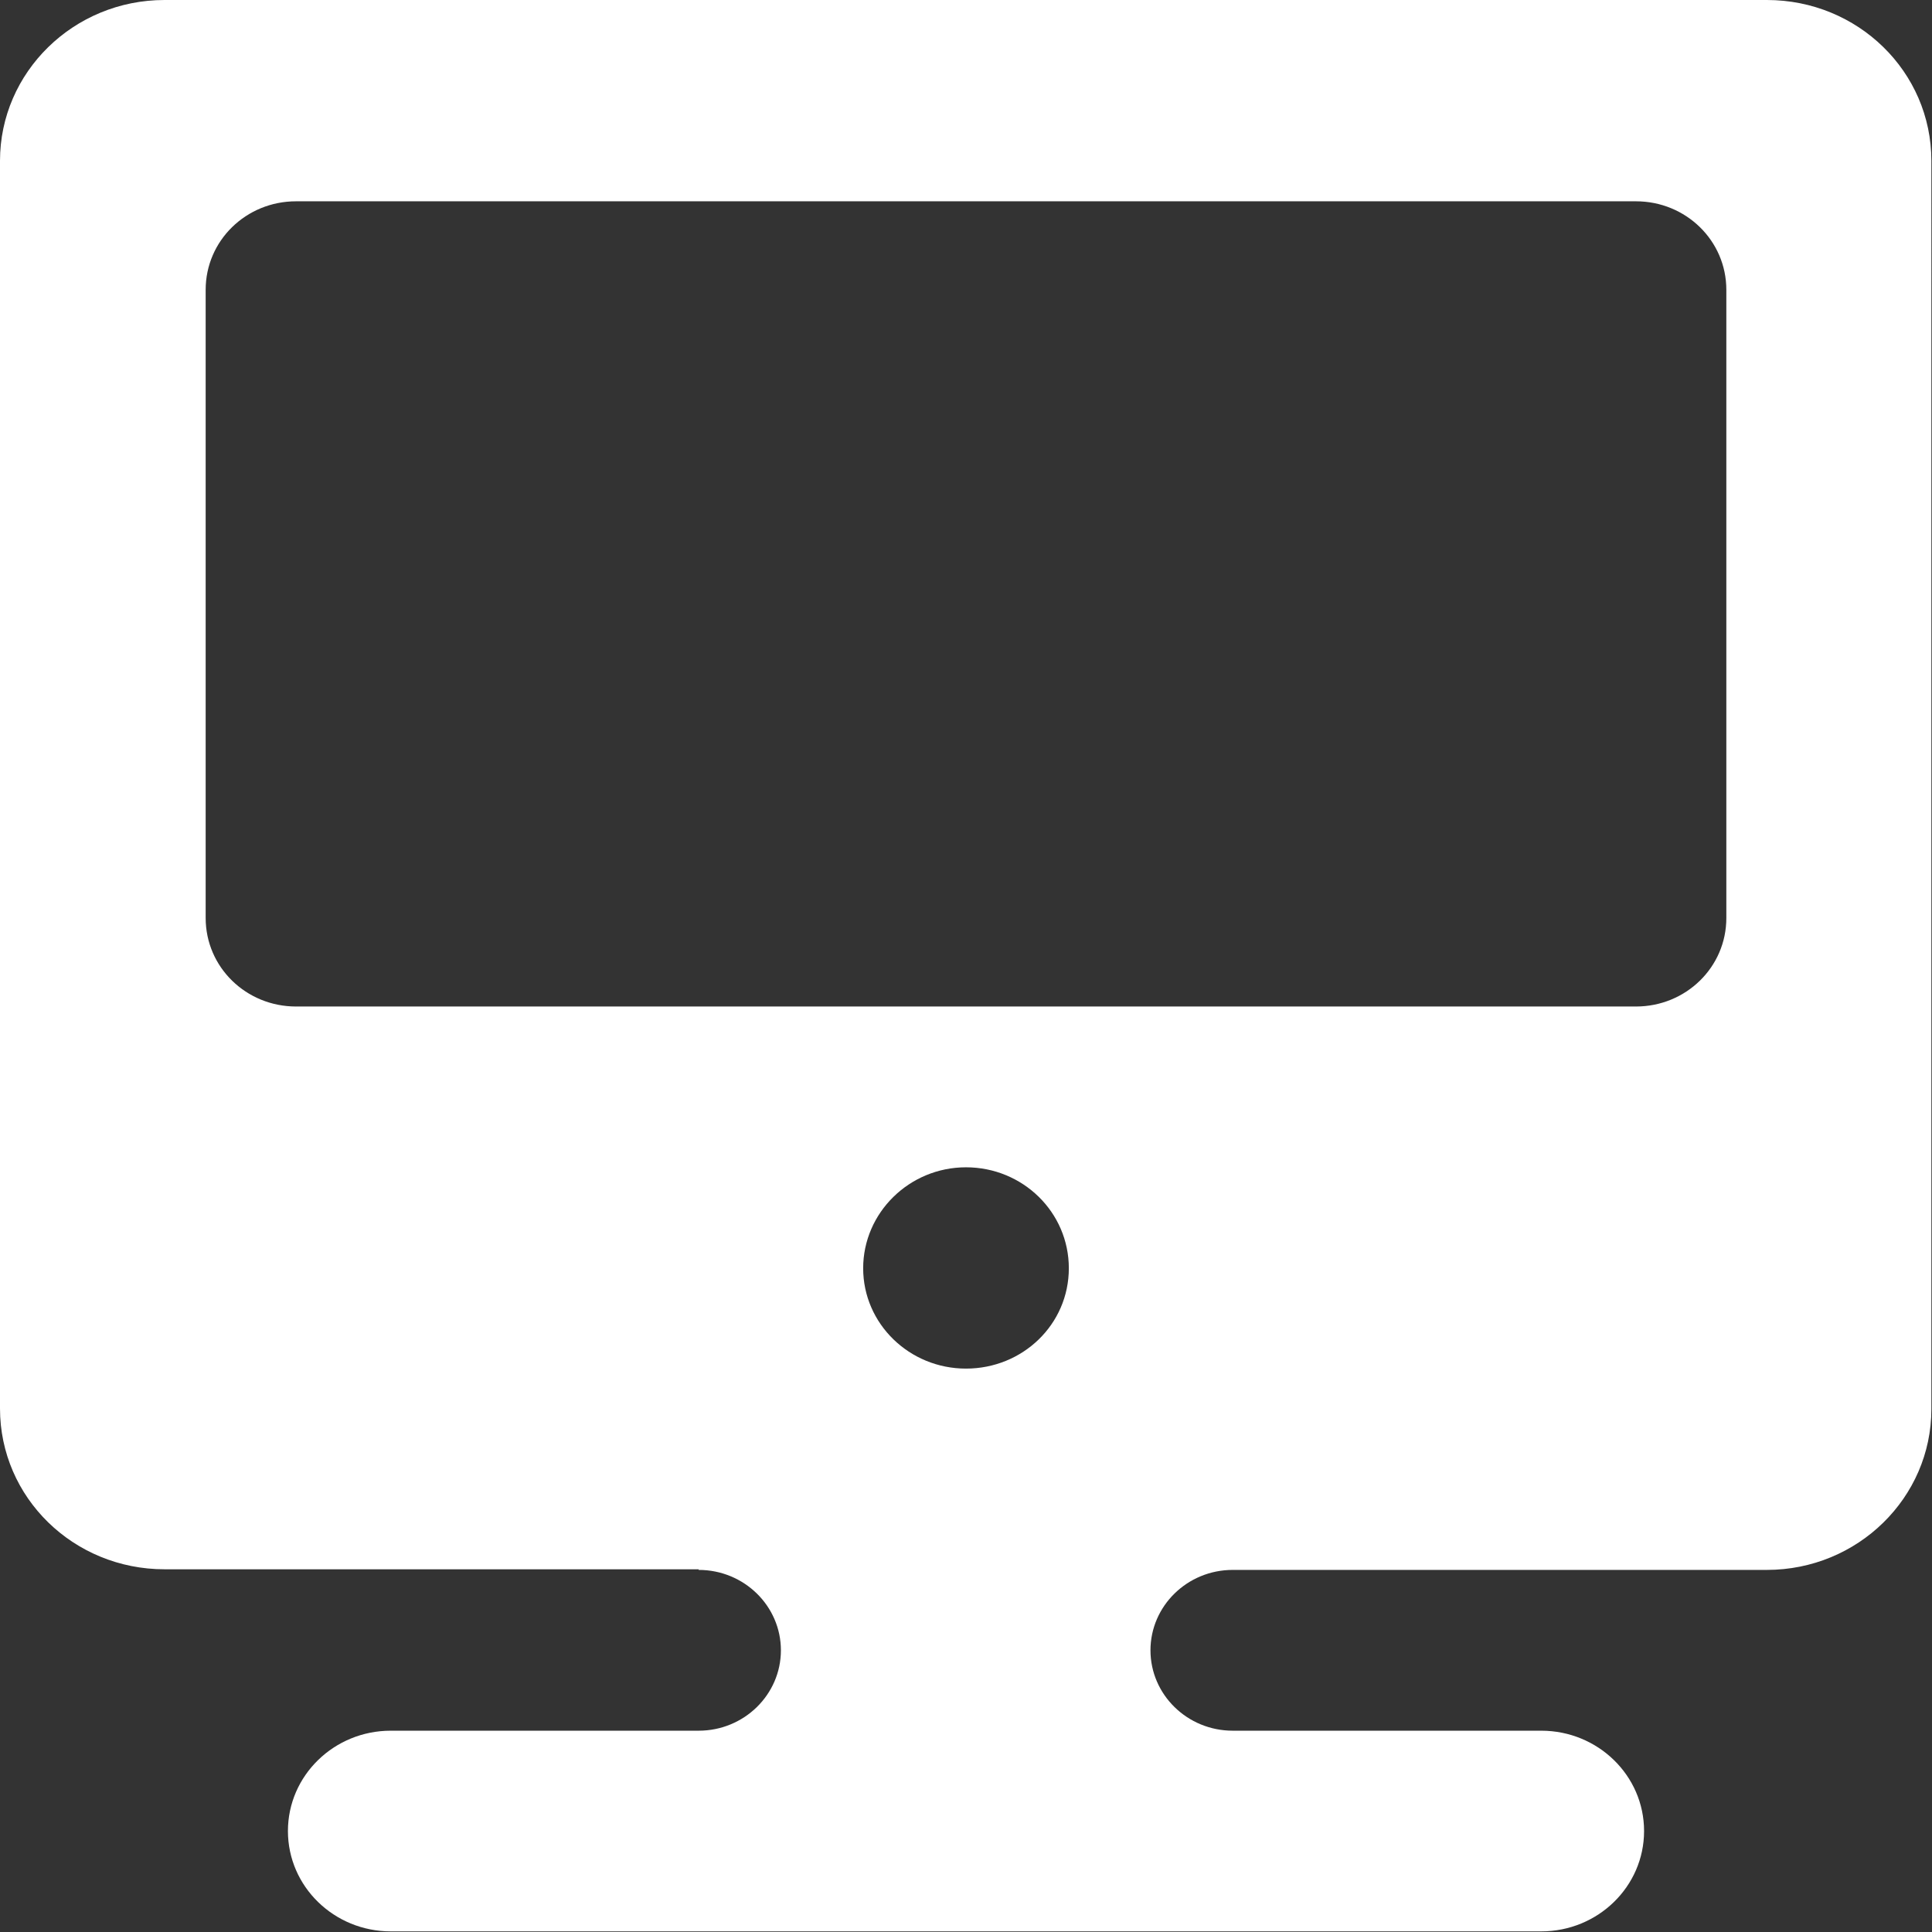 <?xml version="1.0" encoding="UTF-8"?><svg id="_イヤー_1" xmlns="http://www.w3.org/2000/svg" viewBox="0 0 31 31"><rect x="0" y="0" width="31" height="31" fill="#333333" stroke="none"/><defs><style>.cls-1{fill:#fff;fill-rule:evenodd;}</style></defs><path class="cls-1" d="M11.21,25.19c.73,0,1.32,.58,1.32,1.29s-.59,1.29-1.32,1.29H6.27c-.91,0-1.65,.72-1.65,1.61s.74,1.61,1.65,1.61H24.73c.91,0,1.65-.72,1.65-1.61s-.74-1.61-1.65-1.61h-4.95c-.73,0-1.32-.58-1.32-1.29s.59-1.29,1.32-1.29h8.57c1.46,0,2.64-1.16,2.64-2.58V2.58c0-1.43-1.18-2.58-2.64-2.58H2.64C1.18,0,0,1.16,0,2.58V22.6c0,1.43,1.18,2.58,2.64,2.58H11.21Zm2.64-4.84c0-.89,.74-1.62,1.65-1.62s1.65,.72,1.65,1.62-.74,1.61-1.65,1.61-1.65-.72-1.65-1.61ZM4.75,3.23H26.25c.8,0,1.45,.63,1.45,1.42V14.73c0,.79-.65,1.42-1.45,1.42H4.75c-.8,0-1.45-.63-1.45-1.42V4.65c0-.79,.65-1.42,1.45-1.42Z"/></svg>